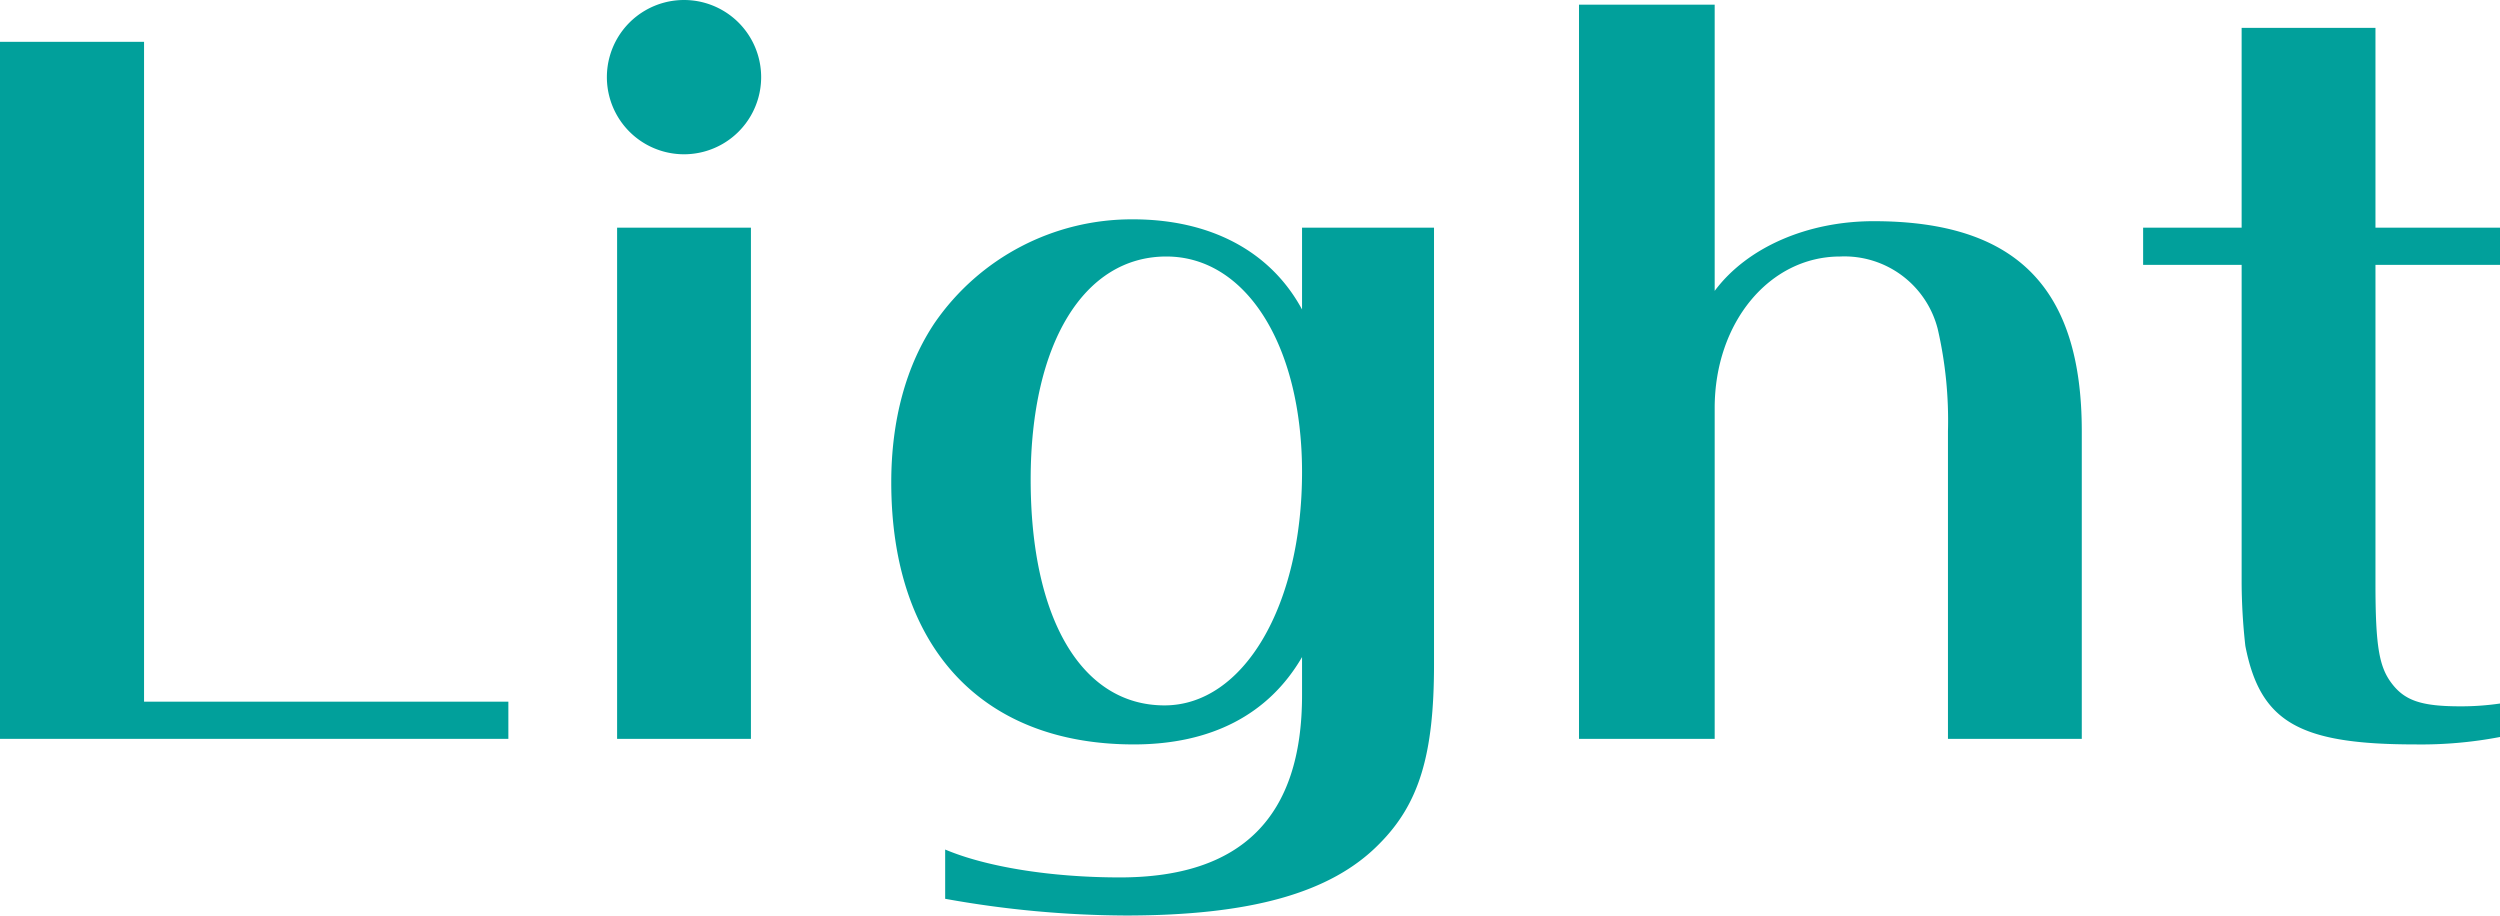<svg xmlns="http://www.w3.org/2000/svg" viewBox="0 0 269 98.51"><defs><style>.cls-1{isolation:isolate;}.cls-2{fill:#01a09b;}</style></defs><g id="レイヤー_2" data-name="レイヤー 2"><g id="レイヤー_1-2" data-name="レイヤー 1"><g class="cls-1"><path class="cls-2" d="M0,79.5V4.5H15.5v71H54.7v4Z"/><path class="cls-2" d="M81.9,8.3a8.3,8.3,0,0,1-16.6,0,8.3,8.3,0,0,1,16.6,0ZM66.4,79.5v-55H80.8v55Z"/><path class="cls-2" d="M154.3,71.5c0,9.71-1.6,15-5.9,19.31-5.2,5.3-13.9,7.7-27.3,7.7a111.44,111.44,0,0,1-19.4-1.8v-5.3c4.5,1.9,11.5,3,18.8,3,13.1,0,19.6-6.5,19.6-19.61V70.7c-3.6,6.2-9.8,9.4-18.1,9.4-16.4,0-26.1-10.5-26.1-28.2,0-6.7,1.6-12.6,4.7-17.2a25.76,25.76,0,0,1,21.3-11.1c8.3,0,14.8,3.4,18.2,9.7V24.5h14.2ZM110.9,51.6c0,15,5.5,24.3,14.4,24.3,8.5,0,14.8-10.7,14.8-25.1,0-13.6-6-23.2-14.6-23.2C116.6,27.6,110.9,37,110.9,51.6Z"/><path class="cls-2" d="M209.6,79.5V46.4a43.76,43.76,0,0,0-1.1-11A10.36,10.36,0,0,0,198,27.6c-7.6,0-13.5,7.1-13.5,16.3V79.5H169.9V.5h14.6V31.3c3.5-4.7,10-7.5,17.1-7.5,15.3,0,22.4,7.1,22.4,22.6V79.5Z"/><path class="cls-2" d="M255.6,62.8c0,6.8.4,9,1.8,10.8s3.2,2.4,7.3,2.4a29,29,0,0,0,4.3-.3v3.6a45.1,45.1,0,0,1-9.1.8c-12.5,0-16.7-2.39-18.3-10.6a63.56,63.56,0,0,1-.4-6.7V28.5H230.6v-4h10.6V3h14.4V24.5H269v4H255.6Z"/></g></g></g></svg>
